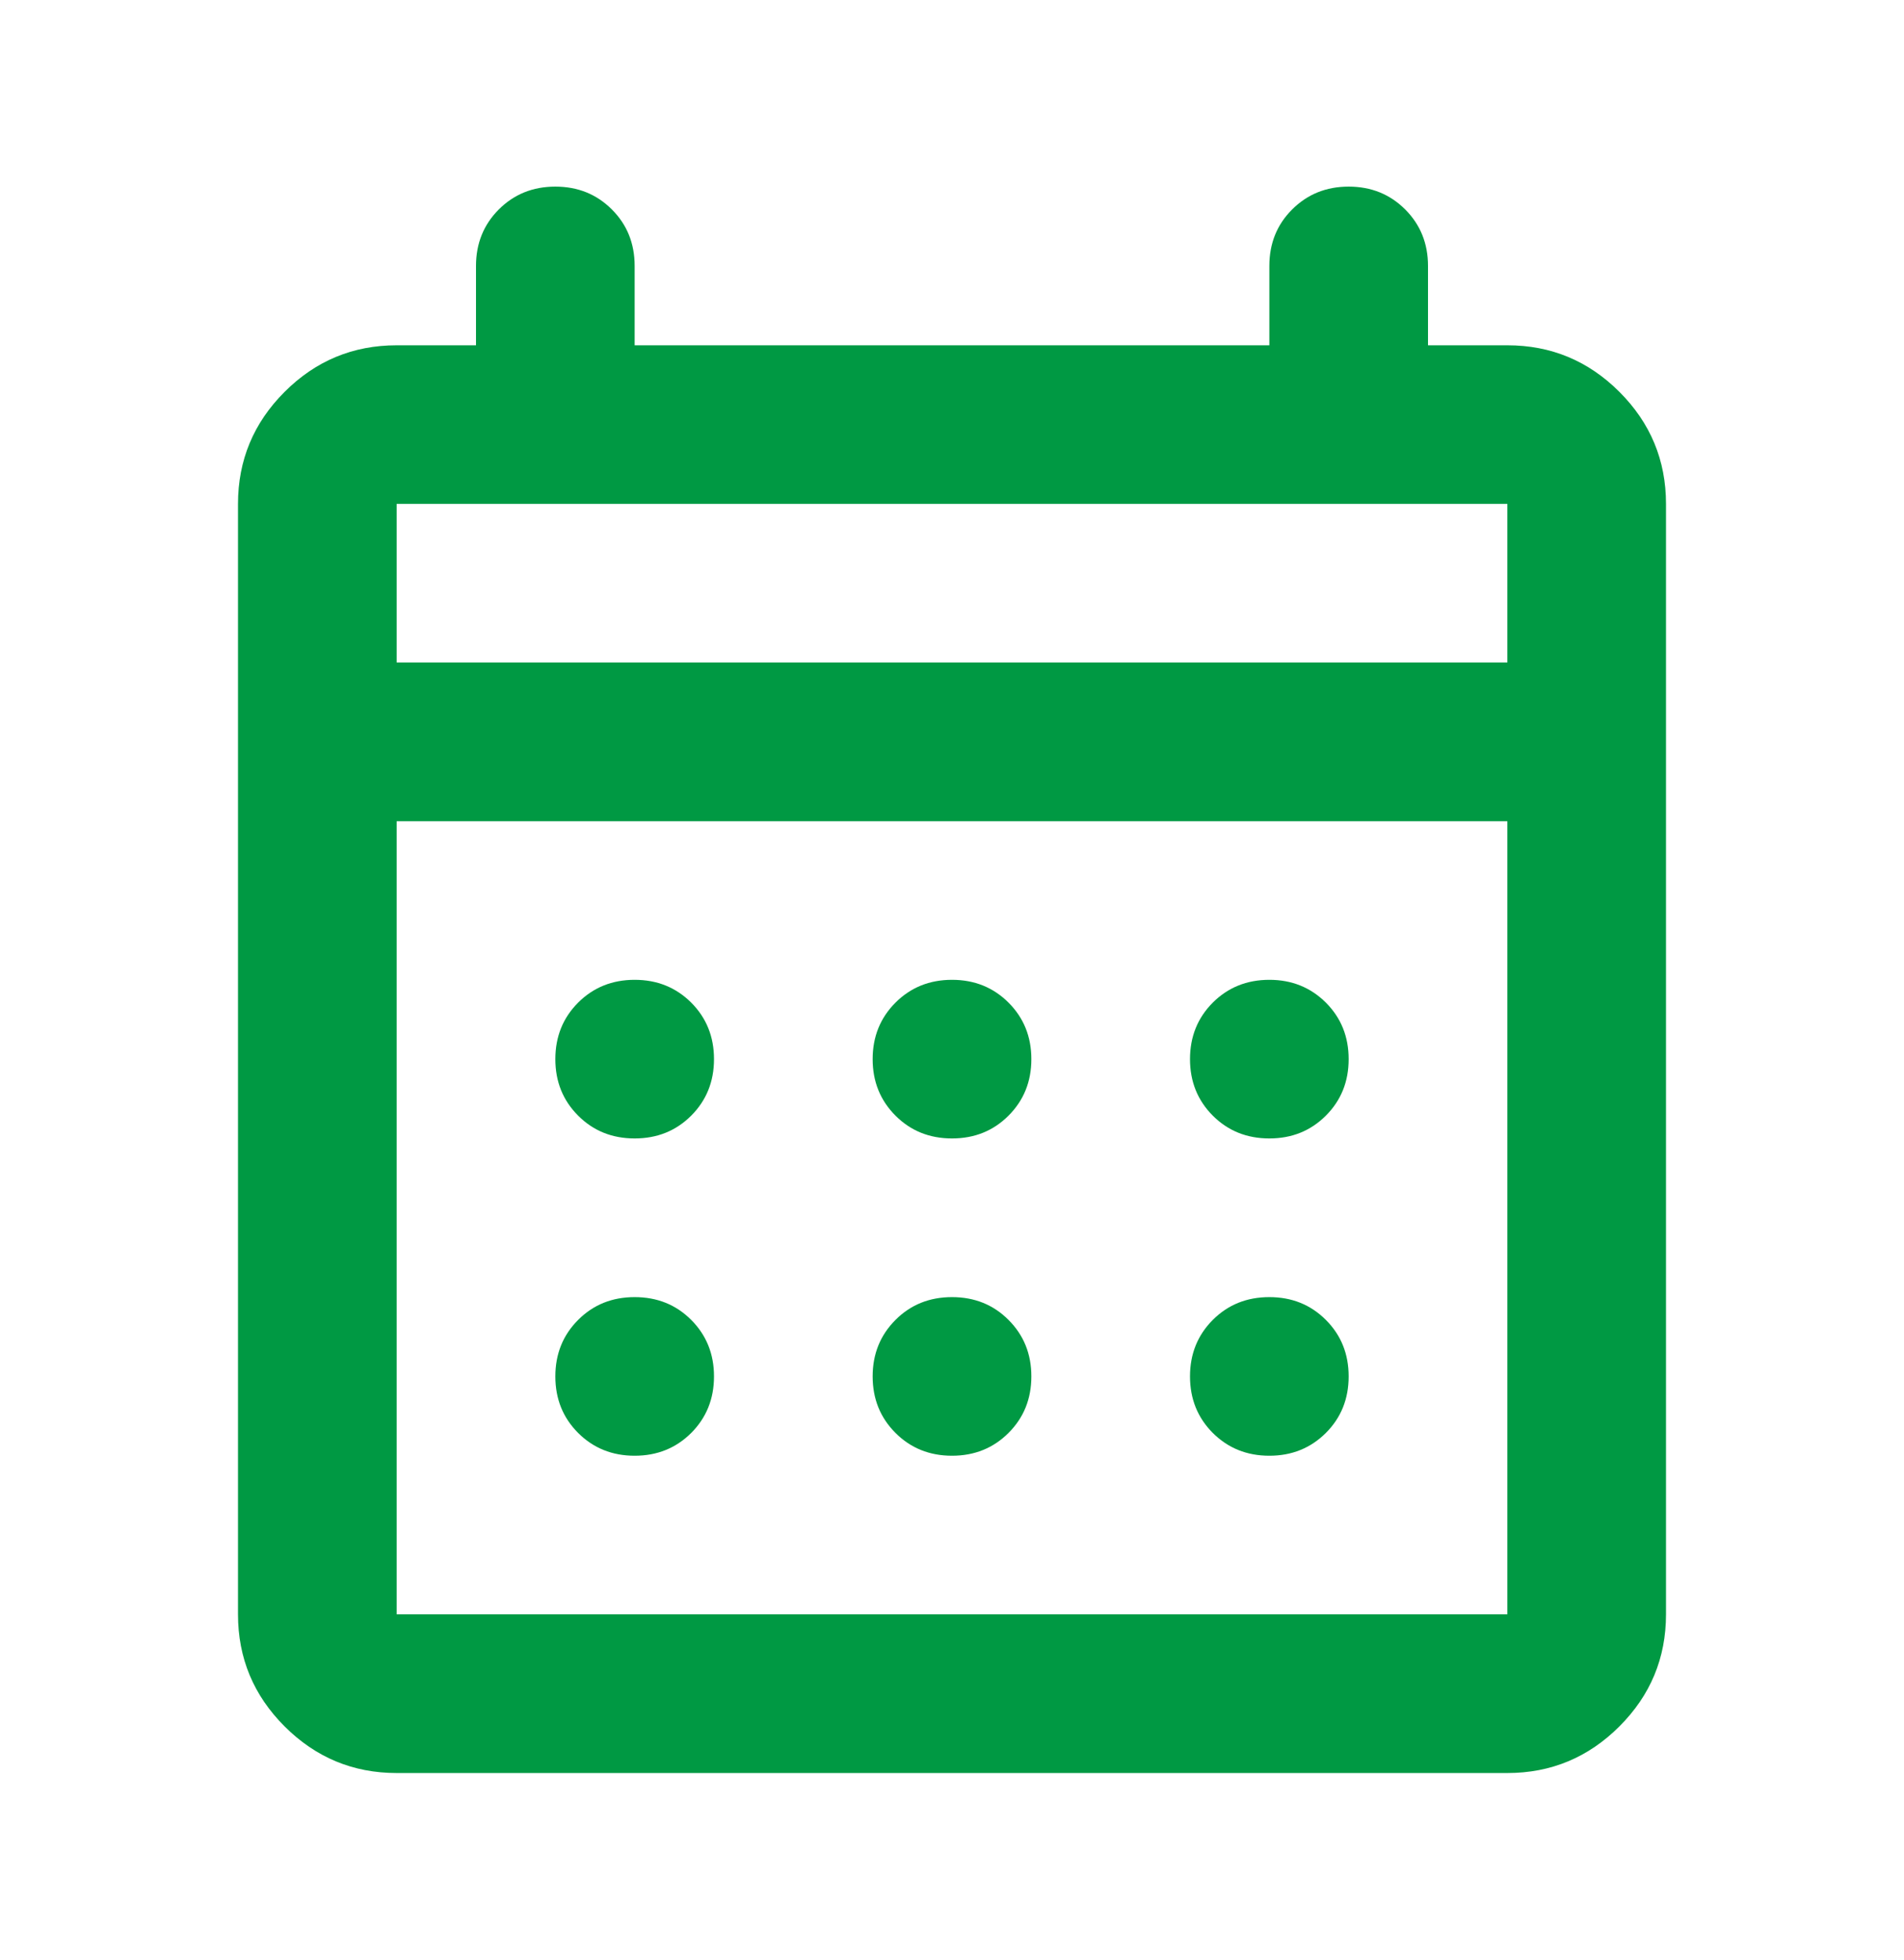<svg width="34" height="35" viewBox="0 0 34 35" fill="none" xmlns="http://www.w3.org/2000/svg">
<path d="M7.083 31.667C6.304 31.667 5.637 31.389 5.082 30.834C4.527 30.279 4.25 29.613 4.25 28.833V9C4.25 8.221 4.527 7.554 5.082 6.999C5.637 6.444 6.304 6.167 7.083 6.167H8.5V4.75C8.5 4.349 8.636 4.012 8.907 3.741C9.179 3.469 9.515 3.333 9.917 3.333C10.318 3.333 10.655 3.469 10.926 3.741C11.198 4.012 11.333 4.349 11.333 4.75V6.167H22.667V4.75C22.667 4.349 22.802 4.012 23.074 3.741C23.346 3.469 23.682 3.333 24.083 3.333C24.485 3.333 24.821 3.469 25.093 3.741C25.364 4.012 25.5 4.349 25.5 4.75V6.167H26.917C27.696 6.167 28.363 6.444 28.918 6.999C29.473 7.554 29.75 8.221 29.75 9V28.833C29.75 29.613 29.473 30.279 28.918 30.834C28.363 31.389 27.696 31.667 26.917 31.667H7.083ZM7.083 28.833H26.917V14.667H7.083V28.833ZM7.083 11.833H26.917V9H7.083V11.833ZM17 20.333C16.599 20.333 16.262 20.198 15.991 19.926C15.719 19.654 15.583 19.318 15.583 18.917C15.583 18.515 15.719 18.179 15.991 17.907C16.262 17.636 16.599 17.5 17 17.5C17.401 17.5 17.738 17.636 18.009 17.907C18.281 18.179 18.417 18.515 18.417 18.917C18.417 19.318 18.281 19.654 18.009 19.926C17.738 20.198 17.401 20.333 17 20.333ZM11.333 20.333C10.932 20.333 10.595 20.198 10.324 19.926C10.052 19.654 9.917 19.318 9.917 18.917C9.917 18.515 10.052 18.179 10.324 17.907C10.595 17.636 10.932 17.5 11.333 17.5C11.735 17.5 12.071 17.636 12.343 17.907C12.614 18.179 12.75 18.515 12.75 18.917C12.75 19.318 12.614 19.654 12.343 19.926C12.071 20.198 11.735 20.333 11.333 20.333ZM22.667 20.333C22.265 20.333 21.929 20.198 21.657 19.926C21.386 19.654 21.25 19.318 21.25 18.917C21.25 18.515 21.386 18.179 21.657 17.907C21.929 17.636 22.265 17.5 22.667 17.5C23.068 17.5 23.404 17.636 23.676 17.907C23.948 18.179 24.083 18.515 24.083 18.917C24.083 19.318 23.948 19.654 23.676 19.926C23.404 20.198 23.068 20.333 22.667 20.333ZM17 26C16.599 26 16.262 25.864 15.991 25.593C15.719 25.321 15.583 24.985 15.583 24.583C15.583 24.182 15.719 23.846 15.991 23.574C16.262 23.302 16.599 23.167 17 23.167C17.401 23.167 17.738 23.302 18.009 23.574C18.281 23.846 18.417 24.182 18.417 24.583C18.417 24.985 18.281 25.321 18.009 25.593C17.738 25.864 17.401 26 17 26ZM11.333 26C10.932 26 10.595 25.864 10.324 25.593C10.052 25.321 9.917 24.985 9.917 24.583C9.917 24.182 10.052 23.846 10.324 23.574C10.595 23.302 10.932 23.167 11.333 23.167C11.735 23.167 12.071 23.302 12.343 23.574C12.614 23.846 12.75 24.182 12.75 24.583C12.75 24.985 12.614 25.321 12.343 25.593C12.071 25.864 11.735 26 11.333 26ZM22.667 26C22.265 26 21.929 25.864 21.657 25.593C21.386 25.321 21.25 24.985 21.25 24.583C21.25 24.182 21.386 23.846 21.657 23.574C21.929 23.302 22.265 23.167 22.667 23.167C23.068 23.167 23.404 23.302 23.676 23.574C23.948 23.846 24.083 24.182 24.083 24.583C24.083 24.985 23.948 25.321 23.676 25.593C23.404 25.864 23.068 26 22.667 26Z" fill="#009943"/>
</svg>
